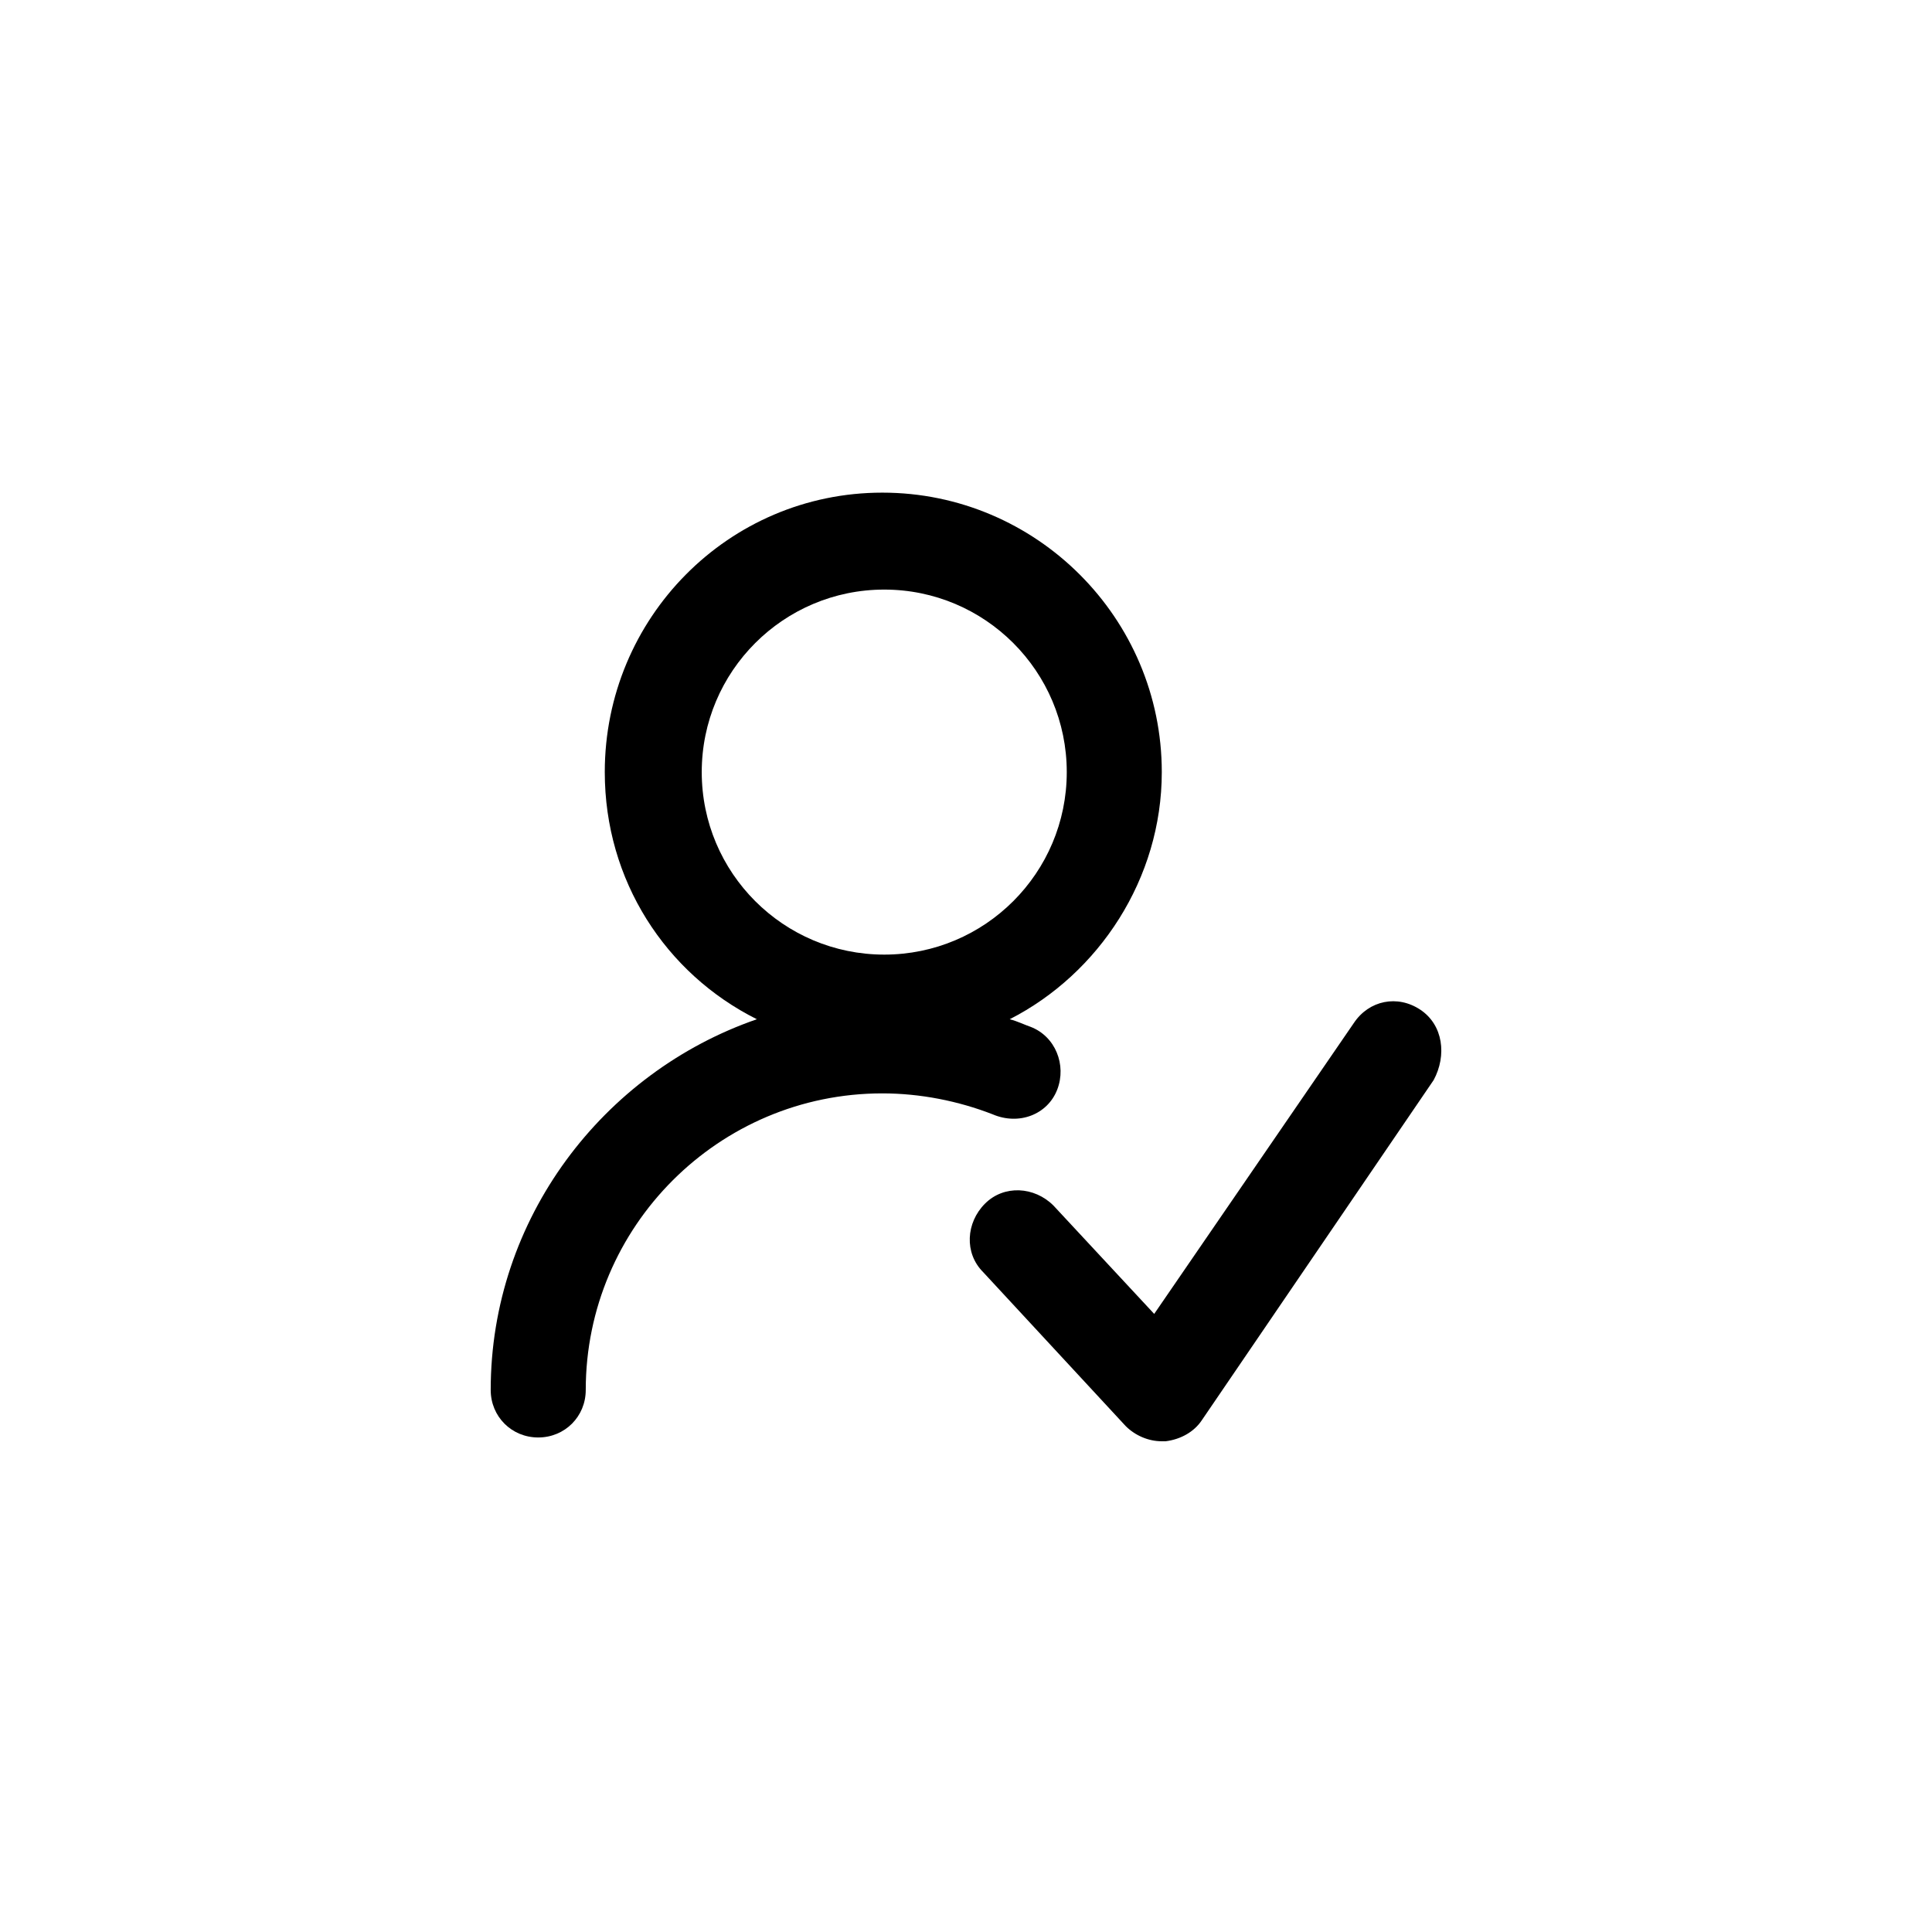 <?xml version="1.0" encoding="UTF-8"?>
<!-- Uploaded to: ICON Repo, www.iconrepo.com, Generator: ICON Repo Mixer Tools -->
<svg fill="#000000" width="800px" height="800px" version="1.1" viewBox="144 144 512 512" xmlns="http://www.w3.org/2000/svg">
 <g>
  <path d="m424.18 432.75c2.519-6.551-0.504-14.105-7.055-16.625-1.512-0.504-3.527-1.512-5.543-2.016 23.68-12.09 40.305-37.281 40.305-65.496 0-40.809-33.25-74.059-74.059-74.059-40.805 0-73.555 33.25-73.555 74.059 0 28.719 16.121 53.402 40.305 65.496-40.809 14.105-70.535 52.898-70.535 98.242 0 7.055 5.543 12.594 12.594 12.594 7.055 0 12.594-5.543 12.594-12.594 0-43.328 35.266-78.594 78.594-78.594 10.078 0 20.152 2.016 29.223 5.543 7.059 3.023 14.617 0 17.133-6.551zm-94.211-84.137c0-26.703 21.664-48.367 48.367-48.367 26.703 0 48.367 21.664 48.367 48.367s-21.664 48.367-48.367 48.367c-26.703 0-48.367-21.664-48.367-48.367z"/>
  <path d="m520.41 411.59c-6.047-4.031-13.602-2.519-17.633 3.527l-52.902 77.082-26.703-28.719c-5.039-5.039-13.098-5.543-18.137-0.504-5.039 5.039-5.543 13.098-0.504 18.137l37.785 40.809c2.519 2.519 6.047 4.031 9.574 4.031h1.008c4.031-0.504 7.559-2.519 9.574-5.543l61.465-90.184c3.523-6.547 2.516-14.605-3.527-18.637z"/>
 </g>
</svg>